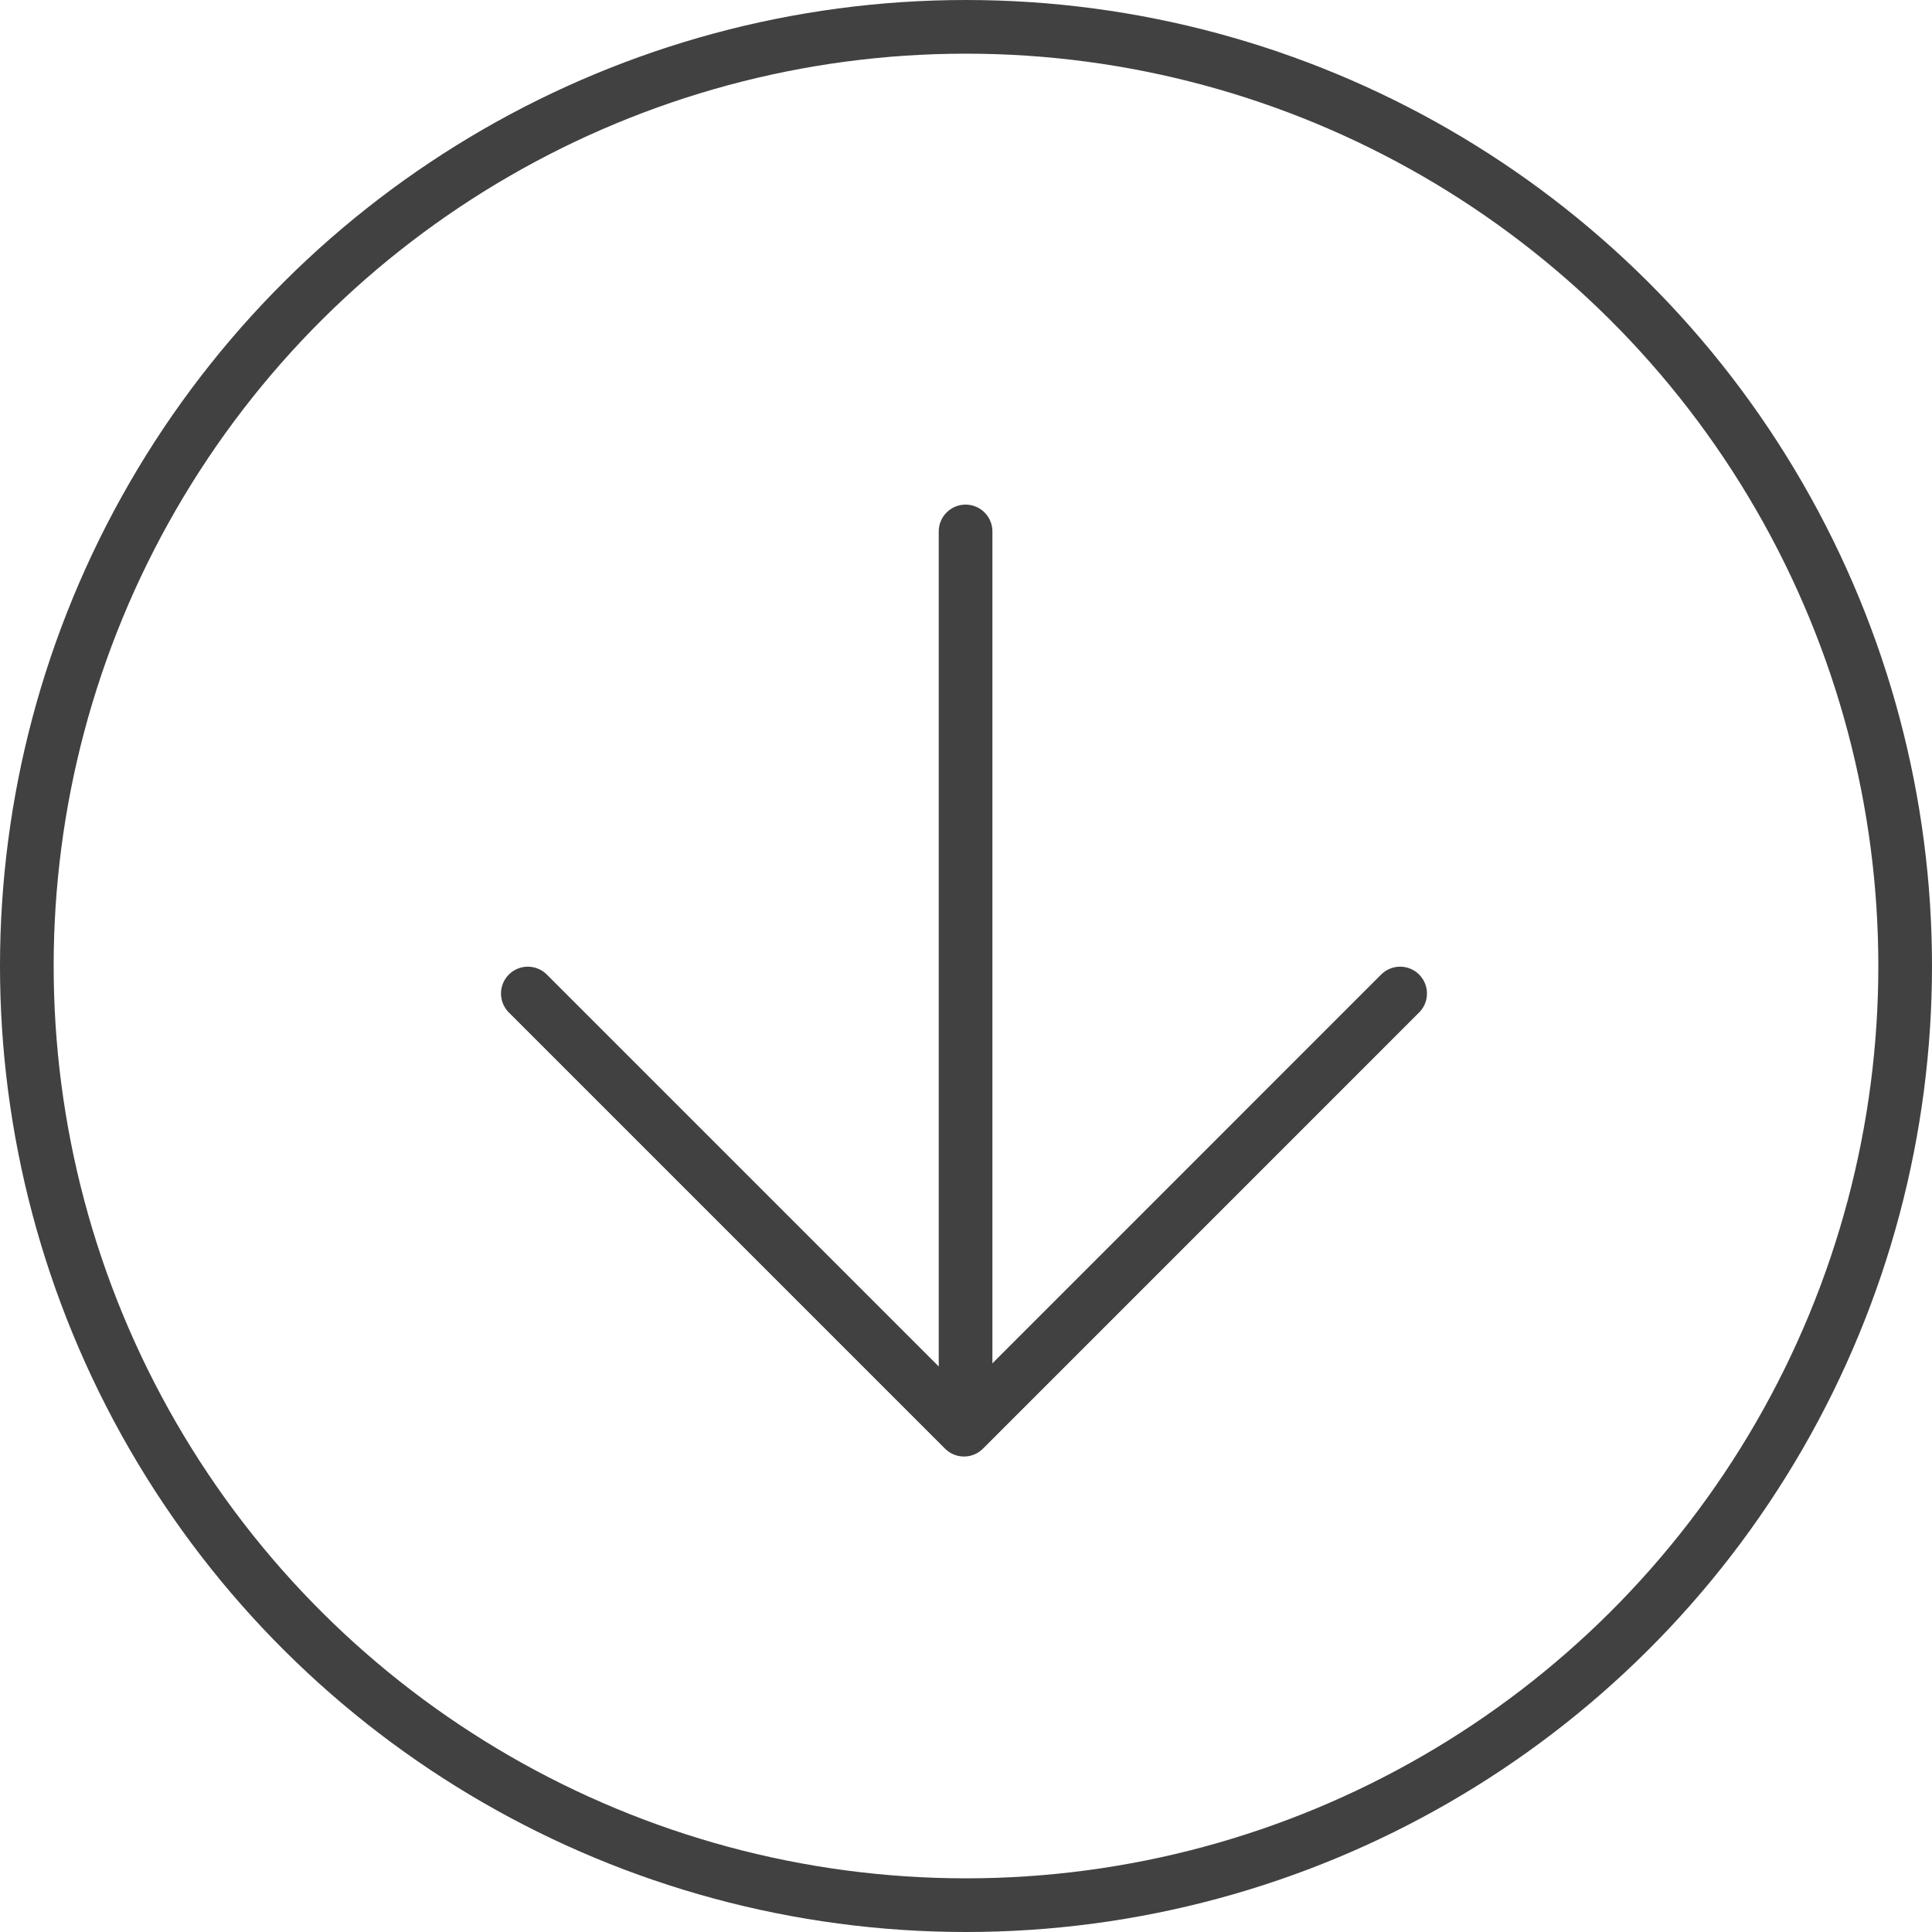 <?xml version="1.0" encoding="UTF-8"?> <svg xmlns="http://www.w3.org/2000/svg" width="54" height="54" viewBox="0 0 54 54" fill="none"><circle data-figma-bg-blur-radius="40" cx="27" cy="27" r="26.25" transform="matrix(4.37114e-08 1 1 -4.37114e-08 0 0)" stroke="#414141" stroke-width="1.5" stroke-linejoin="round"></circle><path d="M14.753 27.769L26.944 39.96L39.134 27.769" stroke="#414141" stroke-width="1.5" stroke-linecap="round" stroke-linejoin="round"></path><path d="M26.988 39.324L26.988 14.854" stroke="#414141" stroke-width="1.5" stroke-linecap="round" stroke-linejoin="round"></path><defs><clipPath id="bgblur_0_0_86_clip_path" transform="translate(40 40)"><circle cx="27" cy="27" r="26.25" transform="matrix(4.37114e-08 1 1 -4.37114e-08 0 0)"></circle></clipPath></defs></svg> 